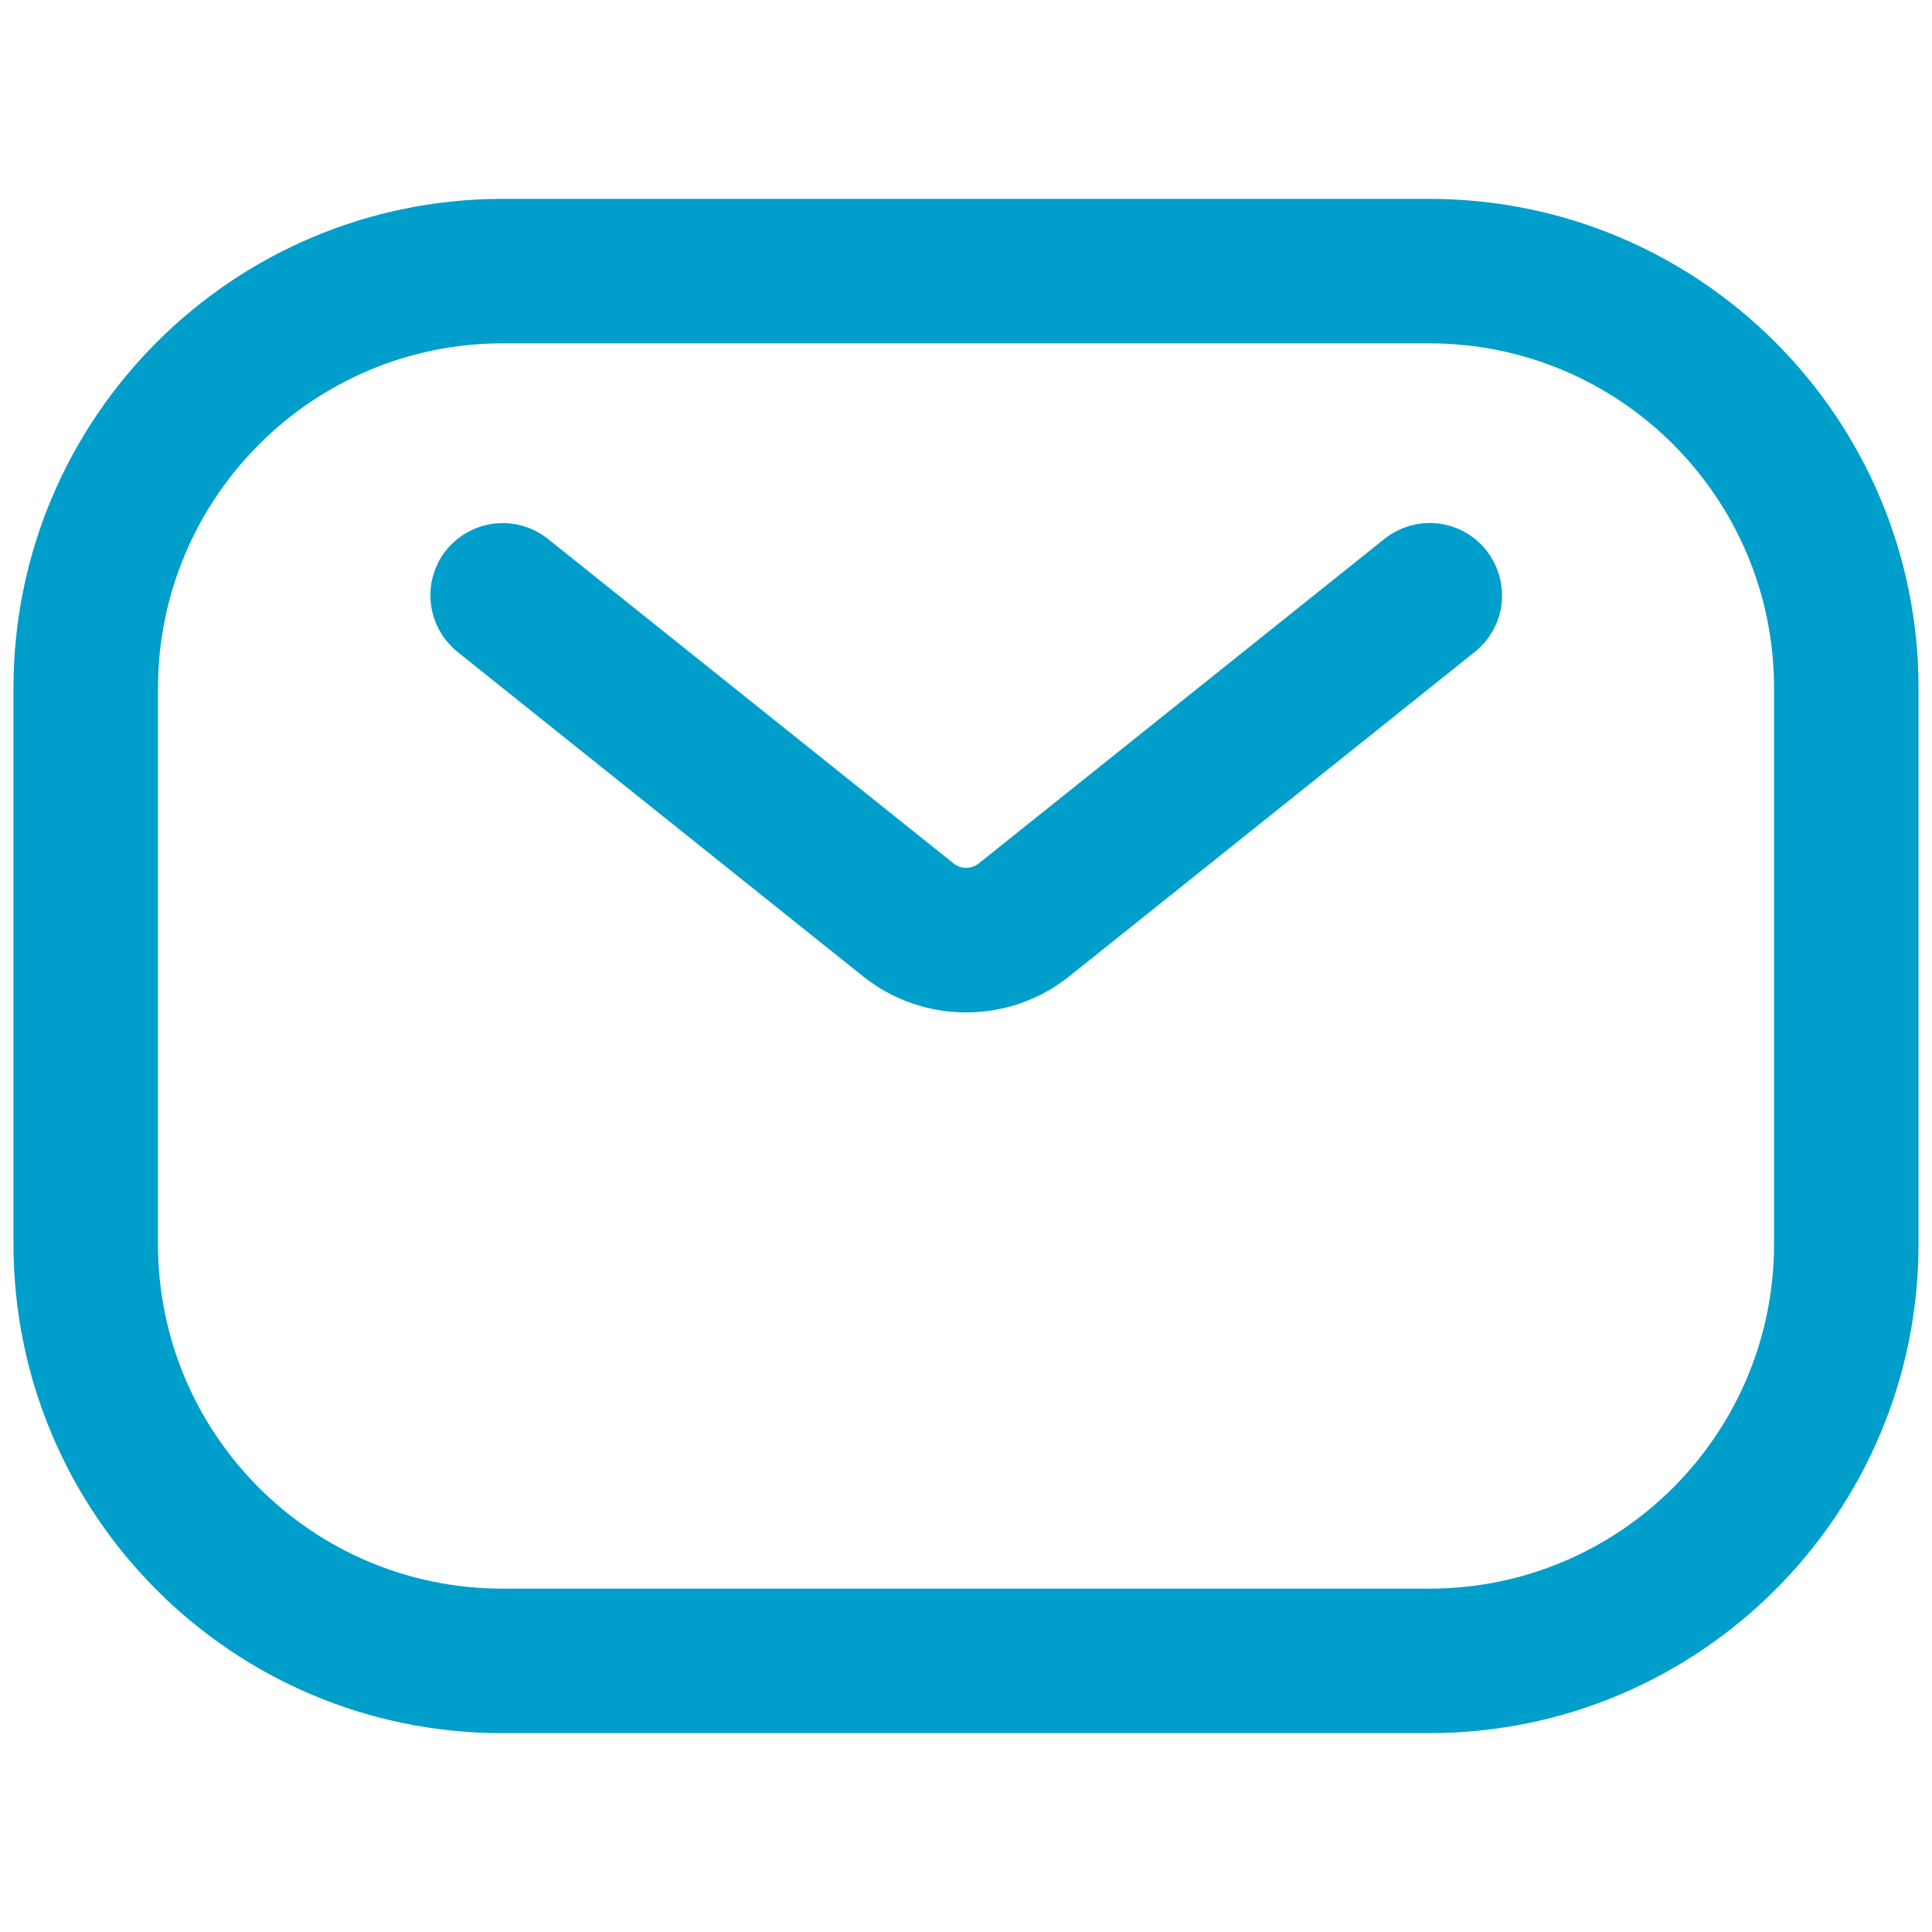 <?xml version="1.0" encoding="utf-8"?>
<!-- Generator: Adobe Illustrator 24.1.1, SVG Export Plug-In . SVG Version: 6.00 Build 0)  -->
<svg version="1.1" id="圖層_1" xmlns="http://www.w3.org/2000/svg" xmlns:xlink="http://www.w3.org/1999/xlink" x="0px" y="0px"
	 viewBox="0 0 566.9 566.9" style="enable-background:new 0 0 566.9 566.9;" xml:space="preserve">
<style type="text/css">
	.st0{fill:#009ECB;stroke:#009ECB;stroke-width:15.294;stroke-miterlimit:10;}
	.st1{fill-rule:evenodd;clip-rule:evenodd;fill:#009ECB;stroke:#009ECB;stroke-width:15.294;stroke-miterlimit:10;}
</style>
<g>
	<path class="st0" d="M156,164.1c-5.9-4.7-14.4-3.7-19.1,2.1c-4.7,5.9-3.7,14.4,2.1,19.1l119,95.2c14.9,11.9,36.1,11.9,51,0
		l119-95.2c5.9-4.7,6.8-13.2,2.1-19.1c-4.7-5.9-13.2-6.8-19.1-2.1l-119,95.2c-5,4-12,4-17,0L156,164.1z"/>
	<path class="st1" d="M11.6,201.9c0-75.1,60.9-135.9,135.9-135.9h271.9c75.1,0,135.9,60.9,135.9,135.9V365
		c0,75.1-60.9,135.9-135.9,135.9H147.5C72.4,501,11.6,440.1,11.6,365V201.9z M147.5,93.1h271.9c60.1,0,108.8,48.7,108.8,108.8V365
		c0,60.1-48.7,108.8-108.8,108.8H147.5c-60.1,0-108.8-48.7-108.8-108.8V201.9C38.8,141.8,87.5,93.1,147.5,93.1z"/>
</g>
</svg>
